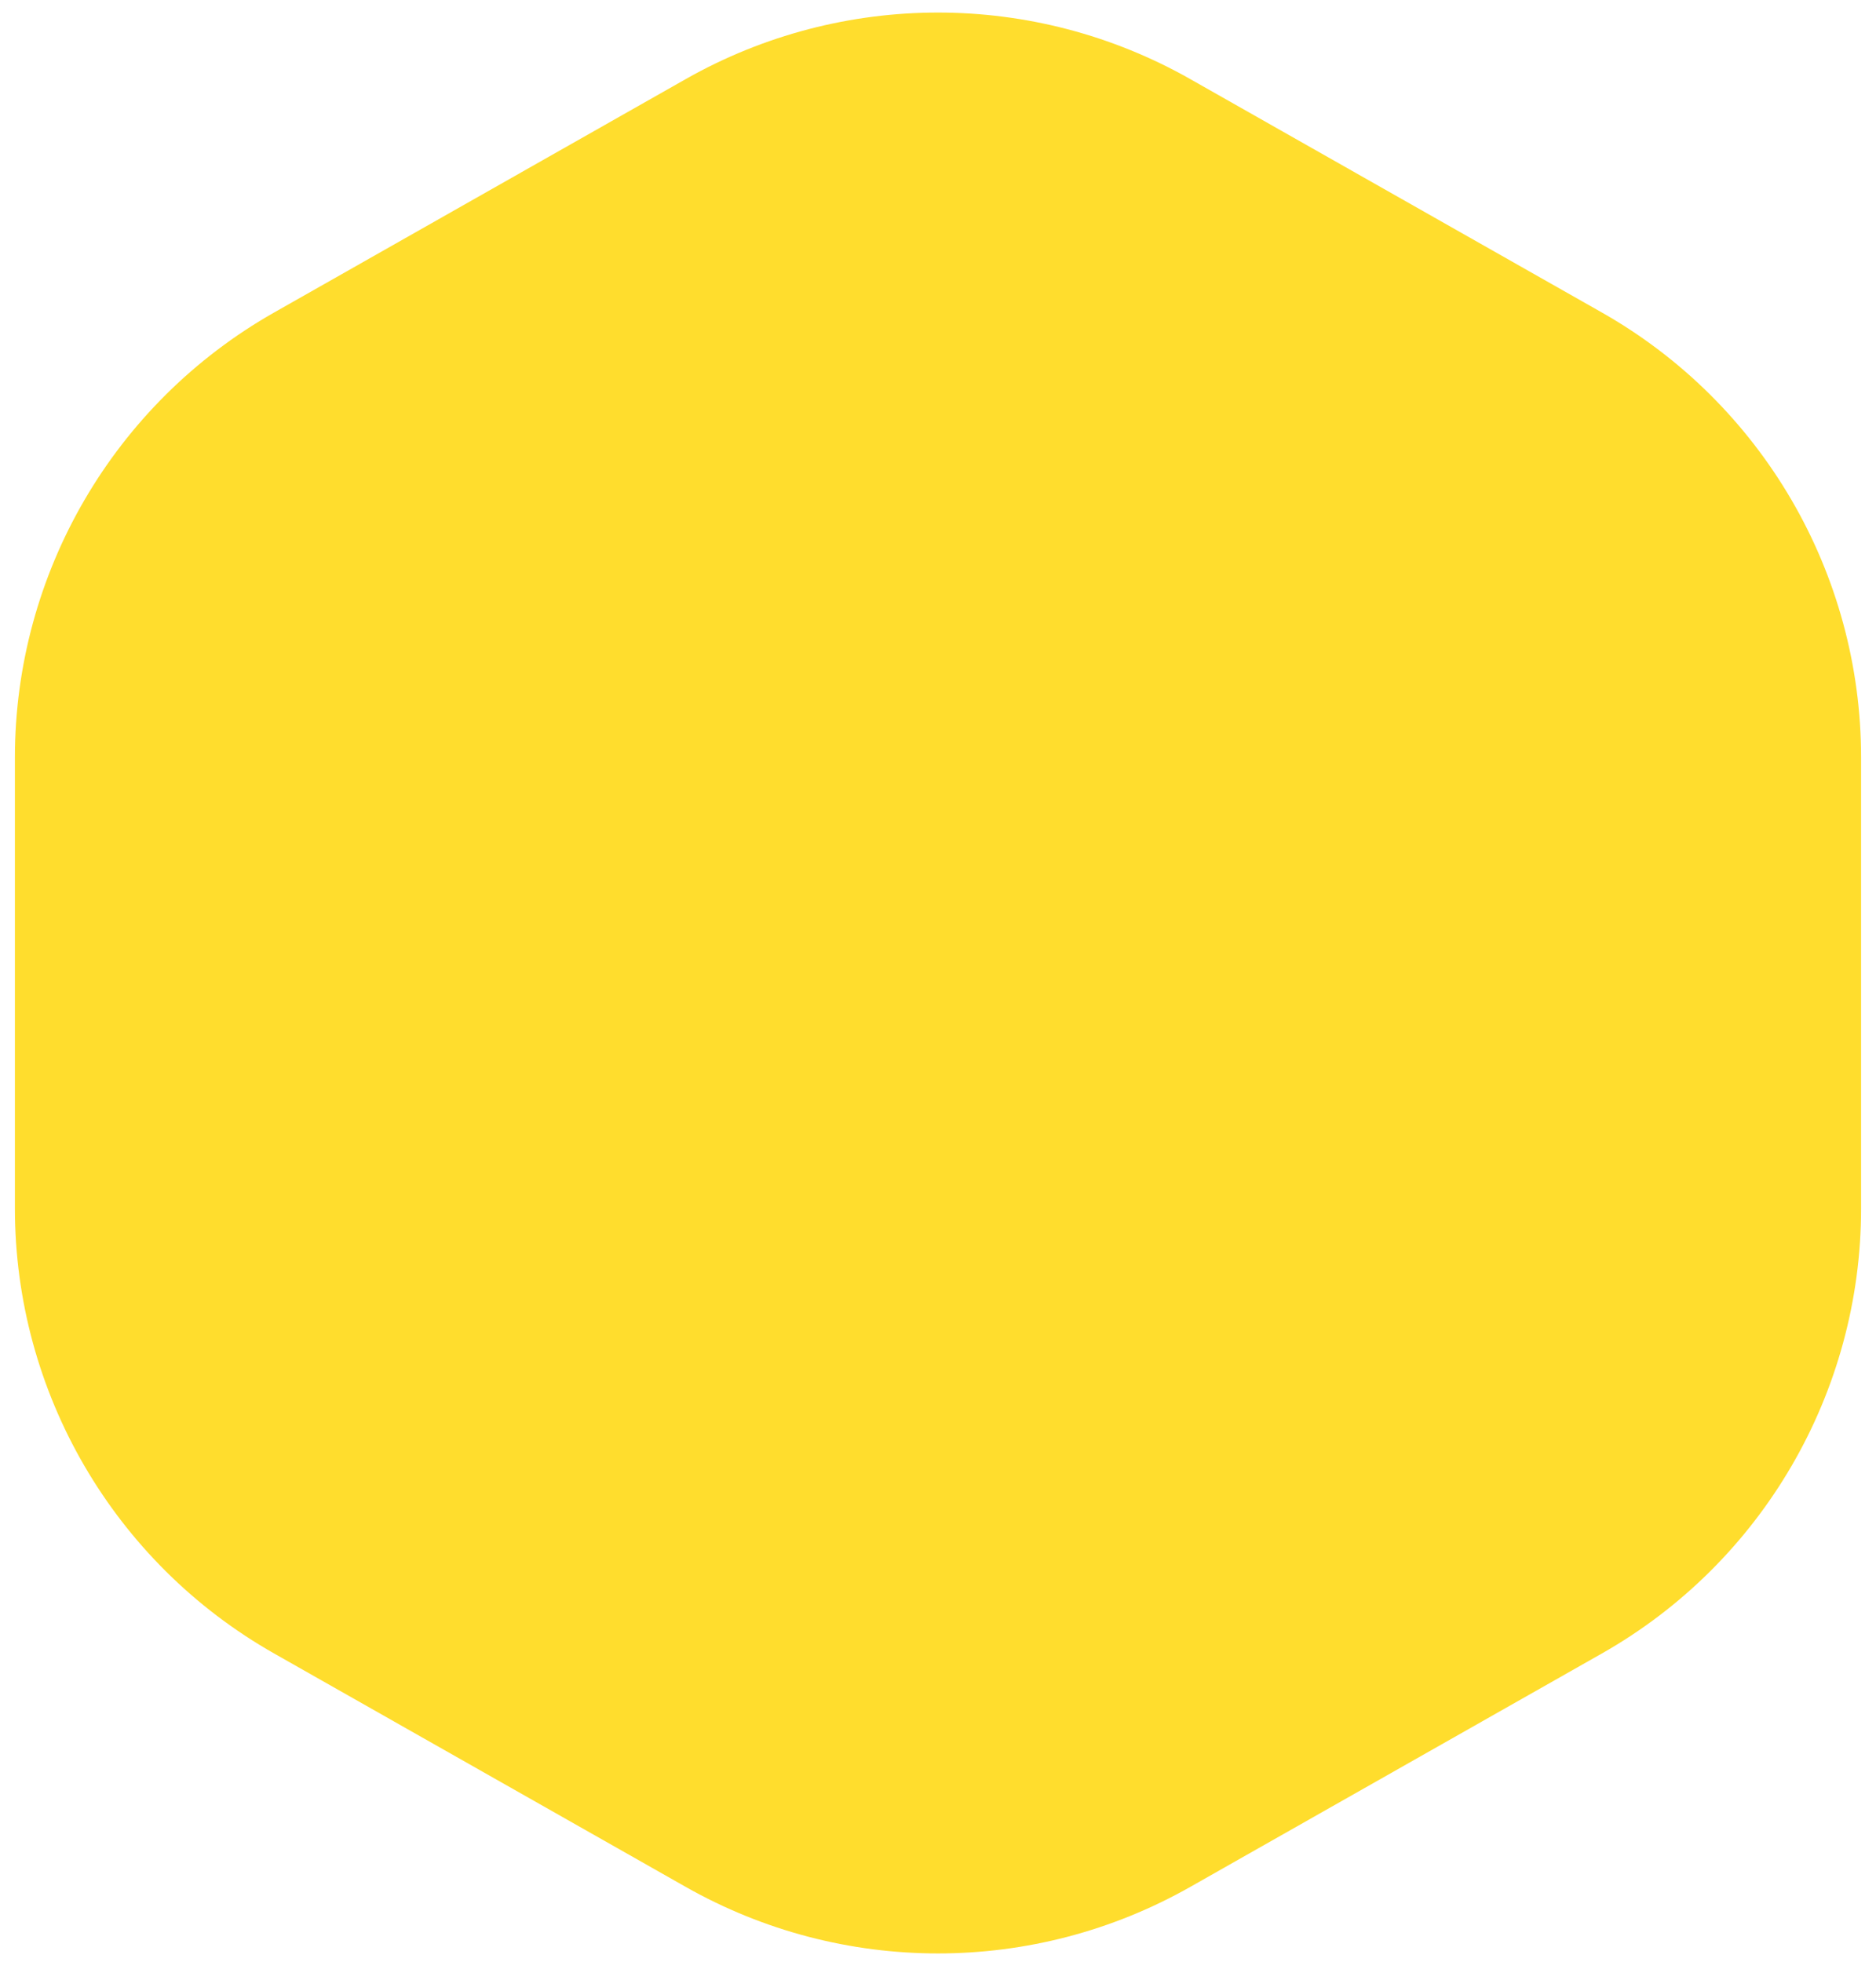 <?xml version="1.0" encoding="UTF-8"?> <svg xmlns="http://www.w3.org/2000/svg" width="88" height="92" viewBox="0 0 88 92" fill="none"> <path d="M32.163 3.711C39.505 -0.452 48.495 -0.452 55.837 3.711L75.138 14.654C82.656 18.916 87.301 26.89 87.301 35.532V56.668C87.301 65.31 82.656 73.284 75.138 77.546L55.837 88.489C48.495 92.652 39.505 92.652 32.163 88.489L12.862 77.546C5.344 73.284 0.699 65.31 0.699 56.668V35.532C0.699 26.89 5.344 18.916 12.862 14.654L32.163 3.711Z" fill="#FFDD2D"></path> </svg> 